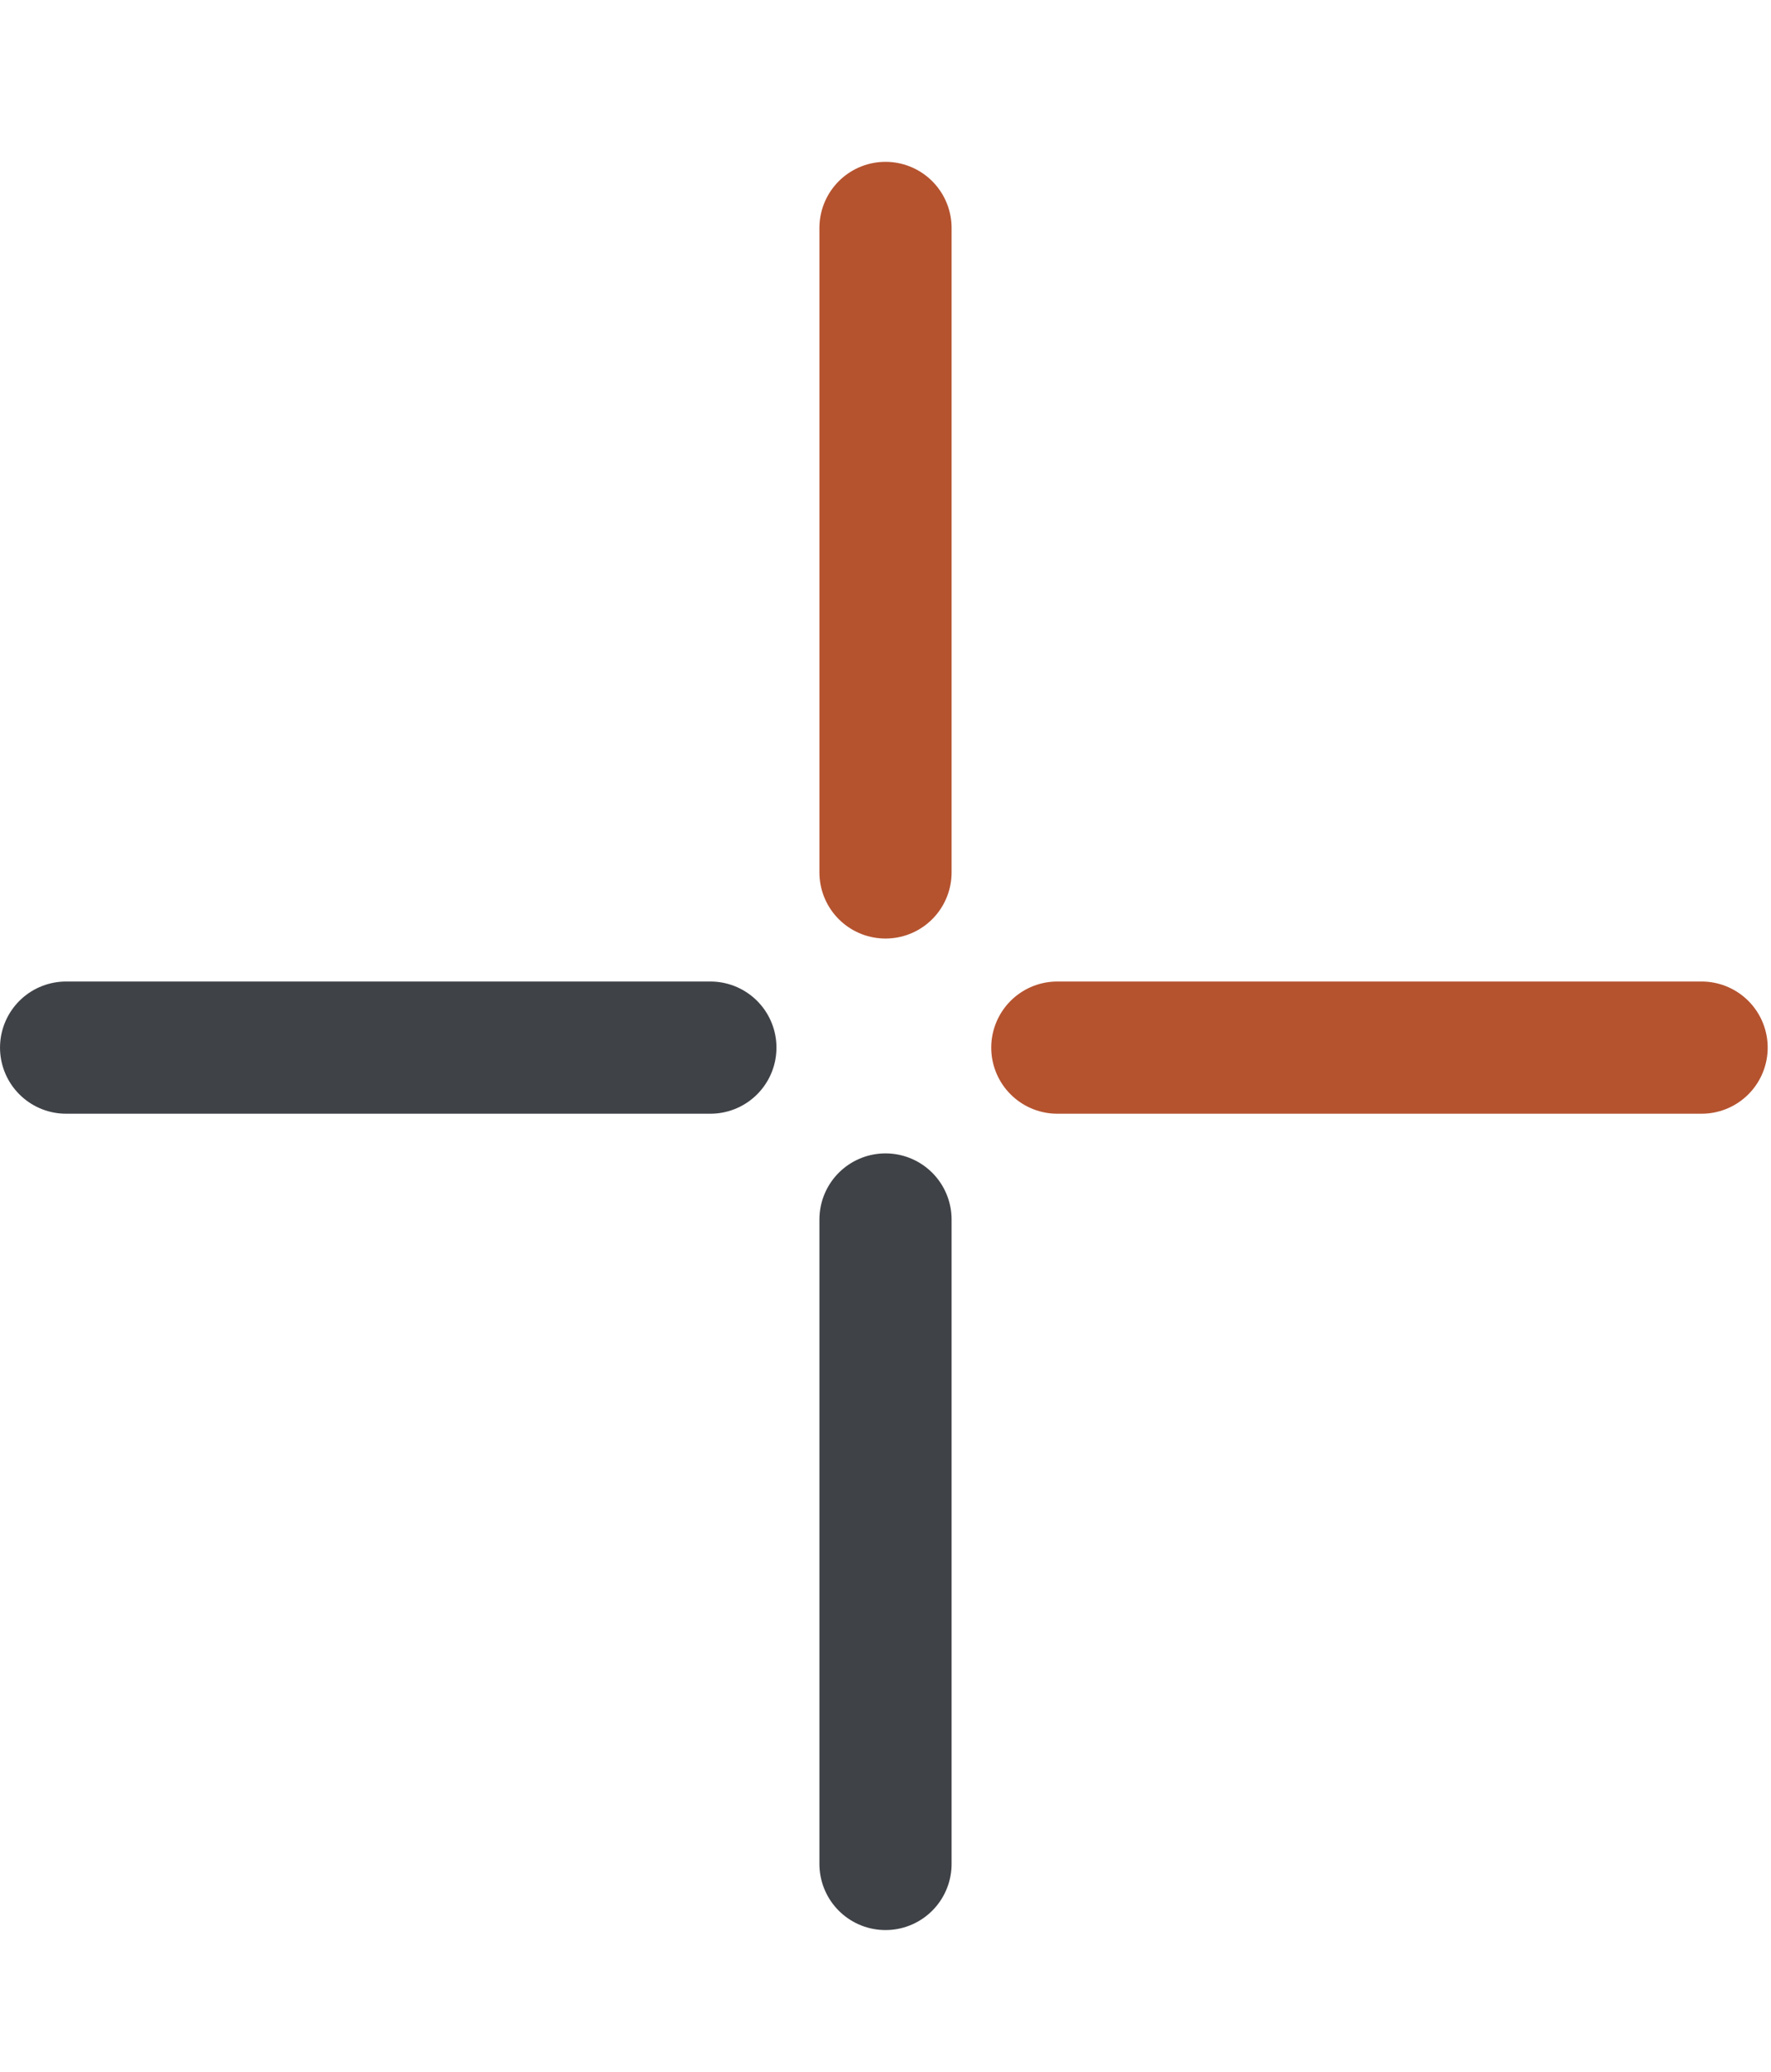 <svg width="59" height="69" viewBox="0 0 59 69" fill="none" xmlns="http://www.w3.org/2000/svg">
<path d="M29.5 7.591V29.056" stroke="#b5532f" stroke-width="4.403" stroke-miterlimit="10" stroke-linecap="round" stroke-linejoin="round"/>
<path d="M29.5 40.614V62.078" stroke="#3f4247" stroke-width="4.403" stroke-miterlimit="10" stroke-linecap="round" stroke-linejoin="round"/>
<path d="M2.202 34.89H23.666" stroke="#3f4247" stroke-width="4.403" stroke-miterlimit="10" stroke-linecap="round" stroke-linejoin="round"/>
<path d="M35.224 34.89H56.688" stroke="#b5532f" stroke-width="4.403" stroke-miterlimit="10" stroke-linecap="round" stroke-linejoin="round"/>
</svg>
